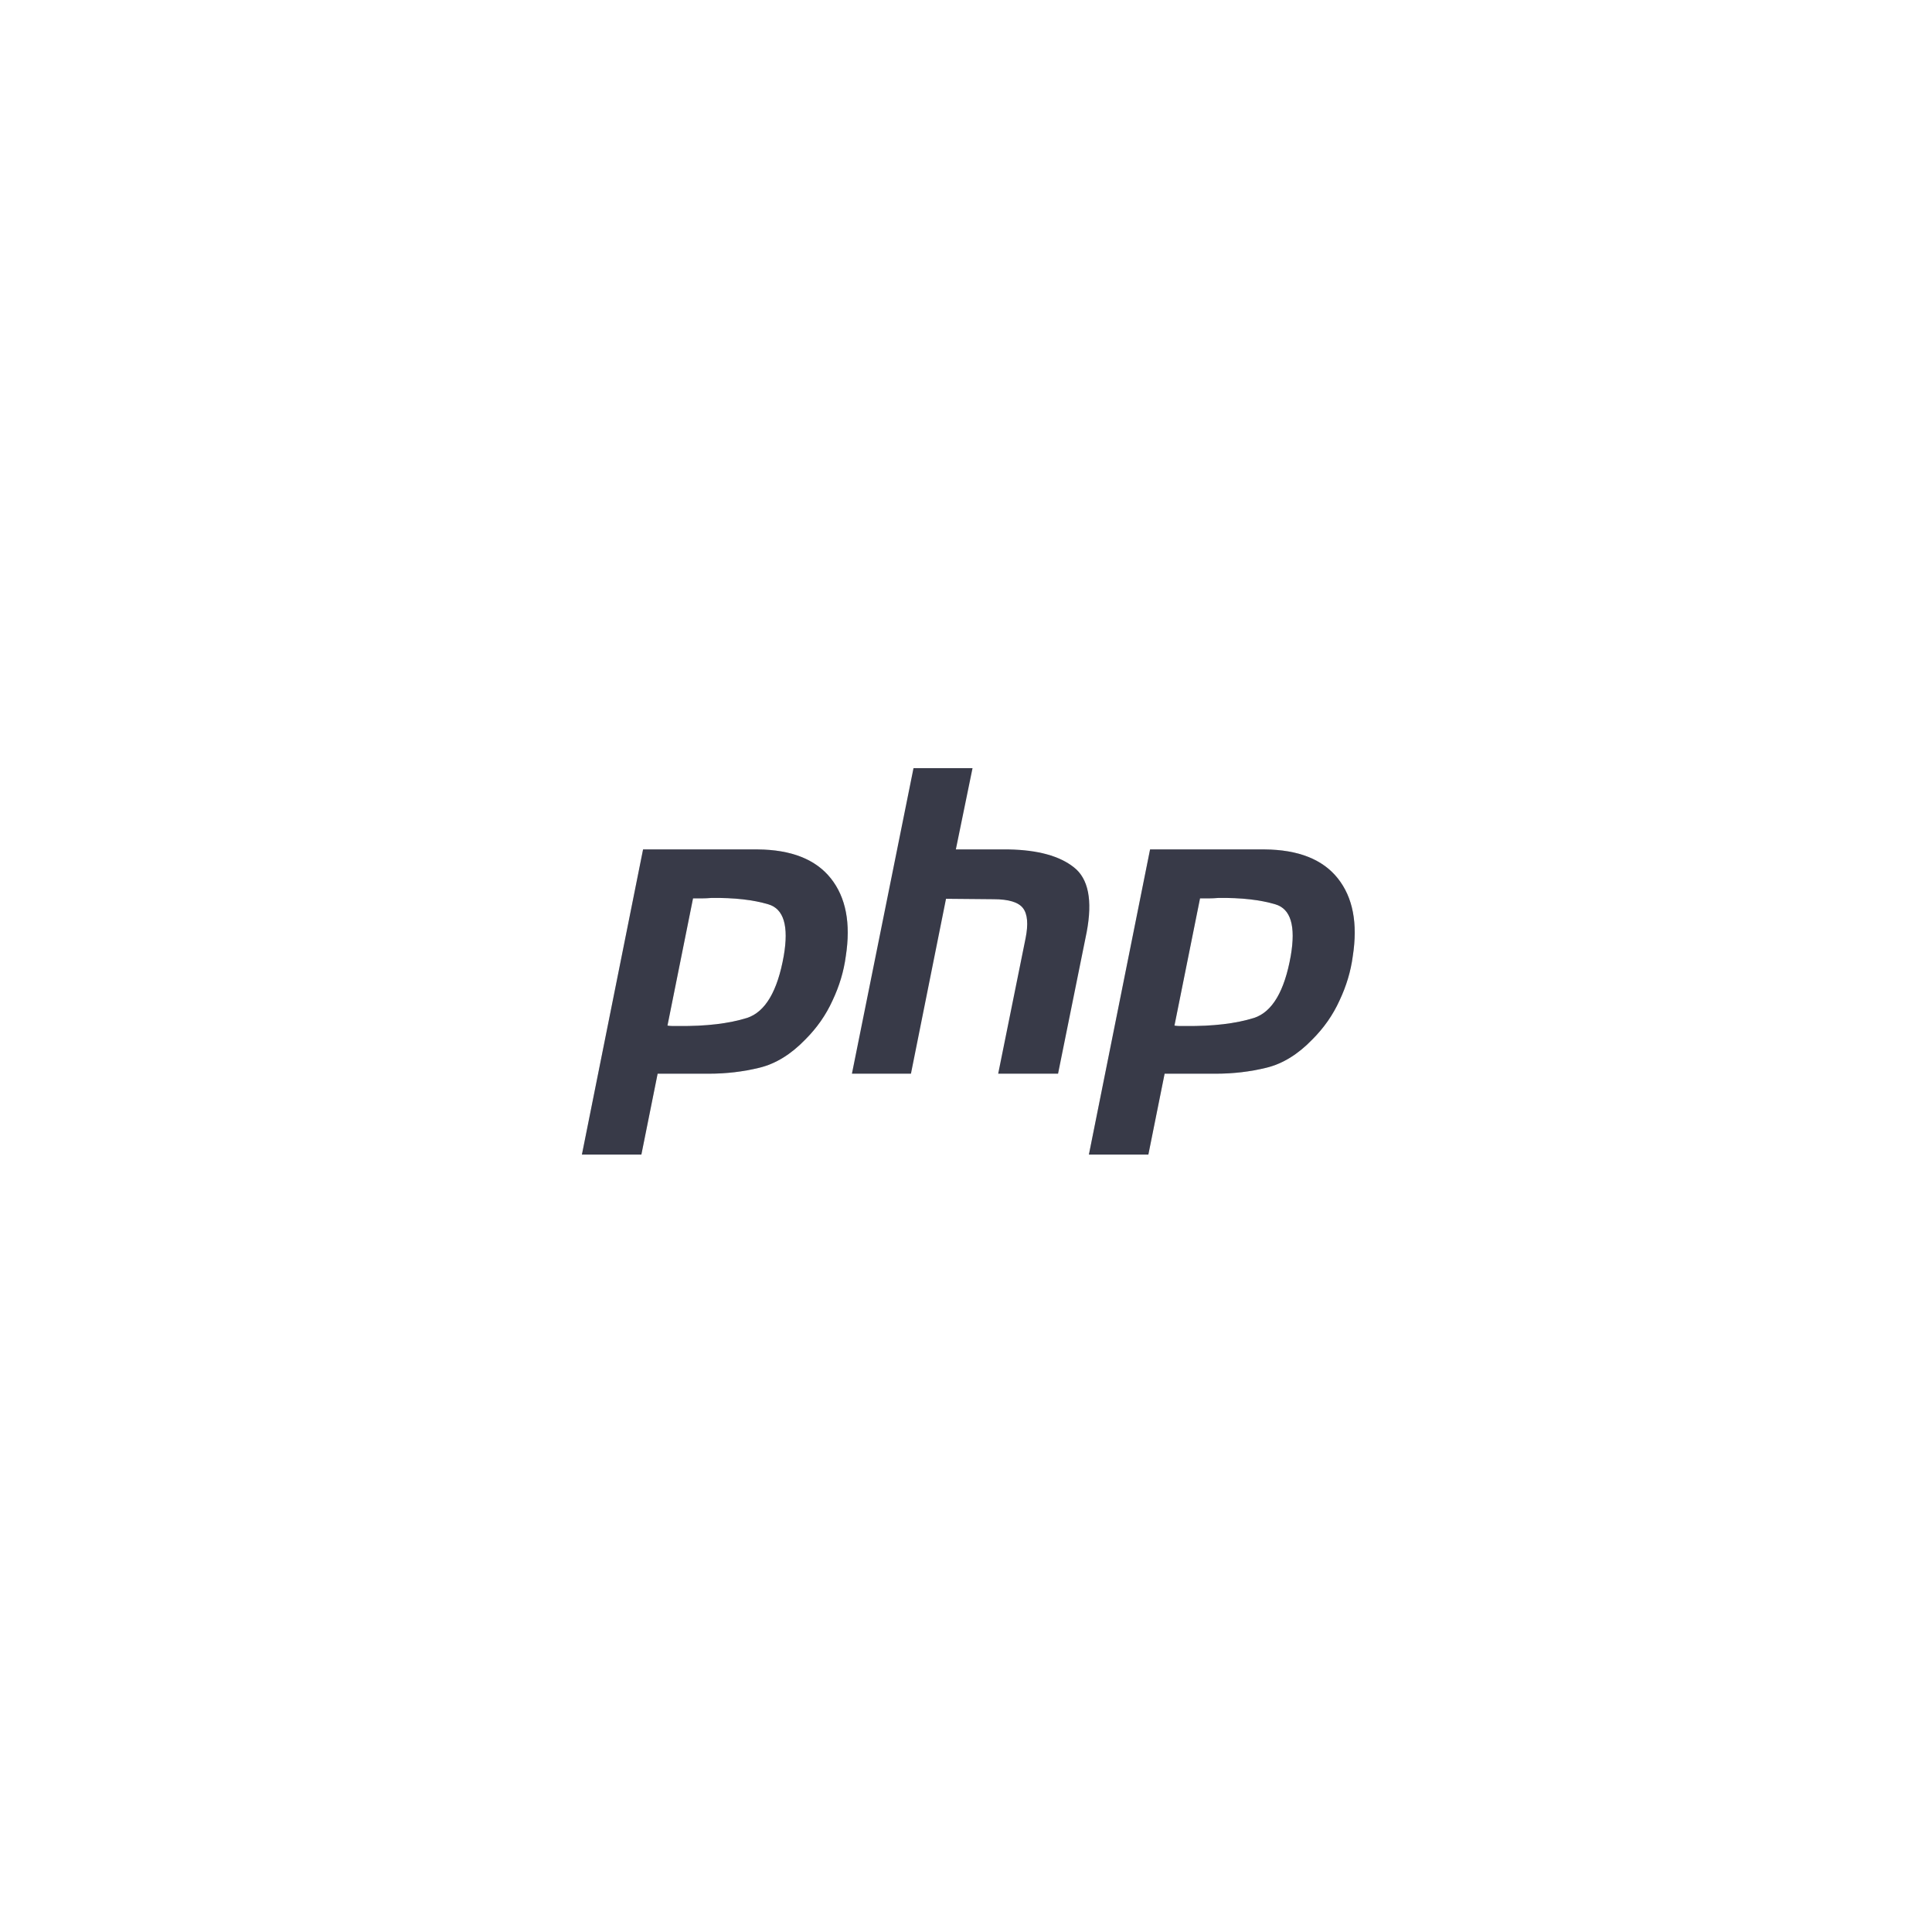 <svg width="166" height="166" viewBox="0 0 166 166" fill="none" xmlns="http://www.w3.org/2000/svg">
<path d="M55.254 72.984H65.102C67.992 73.008 70.087 73.837 71.385 75.47C72.684 77.103 73.112 79.334 72.671 82.162C72.5 83.454 72.12 84.721 71.532 85.964C70.969 87.207 70.185 88.328 69.181 89.328C67.956 90.595 66.645 91.4 65.249 91.741C63.853 92.083 62.407 92.253 60.913 92.253H56.504L55.108 99.2H50L55.254 72.984ZM59.553 77.152L57.349 88.121C57.496 88.145 57.643 88.158 57.79 88.158C57.961 88.158 58.133 88.158 58.304 88.158C60.656 88.182 62.616 87.951 64.183 87.463C65.751 86.951 66.805 85.172 67.343 82.125C67.784 79.565 67.343 78.09 66.02 77.701C64.722 77.311 63.093 77.128 61.133 77.152C60.84 77.176 60.558 77.189 60.288 77.189C60.044 77.189 59.786 77.189 59.517 77.189L59.553 77.152Z" fill="#CCCCCC"/>
<path d="M78.49 66H83.561L82.128 72.984H86.684C89.183 73.033 91.044 73.545 92.269 74.519C93.519 75.494 93.886 77.347 93.372 80.077L90.91 92.253H85.766L88.117 80.626C88.362 79.407 88.288 78.541 87.897 78.03C87.505 77.518 86.66 77.262 85.361 77.262L81.283 77.225L78.27 92.253H73.199L78.49 66Z" fill="#EAEAEB"/>
<path d="M98.816 72.984H108.663C111.553 73.008 113.648 73.837 114.946 75.47C116.245 77.103 116.673 79.334 116.232 82.162C116.061 83.454 115.681 84.721 115.093 85.964C114.53 87.207 113.746 88.328 112.742 89.328C111.517 90.595 110.206 91.4 108.81 91.741C107.414 92.083 105.968 92.253 104.474 92.253H100.065L98.669 99.2H93.561L98.816 72.984ZM103.115 77.152L100.91 88.121C101.057 88.145 101.204 88.158 101.351 88.158C101.522 88.158 101.694 88.158 101.865 88.158C104.217 88.182 106.177 87.951 107.744 87.463C109.312 86.951 110.366 85.172 110.905 82.125C111.345 79.565 110.905 78.09 109.582 77.701C108.283 77.311 106.655 77.128 104.695 77.152C104.401 77.176 104.119 77.189 103.85 77.189C103.605 77.189 103.348 77.189 103.078 77.189L103.115 77.152Z" fill="#CCCCCC"/>
<path d="M55.254 72.984H65.102C67.992 73.008 70.087 73.837 71.385 75.47C72.684 77.103 73.112 79.334 72.671 82.162C72.5 83.454 72.12 84.721 71.532 85.964C70.969 87.207 70.185 88.328 69.181 89.328C67.956 90.595 66.645 91.4 65.249 91.741C63.853 92.083 62.407 92.253 60.913 92.253H56.504L55.108 99.2H50L55.254 72.984ZM59.553 77.152L57.349 88.121C57.496 88.145 57.643 88.158 57.79 88.158C57.961 88.158 58.133 88.158 58.304 88.158C60.656 88.182 62.616 87.951 64.183 87.463C65.751 86.951 66.805 85.172 67.343 82.125C67.784 79.565 67.343 78.09 66.02 77.701C64.722 77.311 63.093 77.128 61.133 77.152C60.84 77.176 60.558 77.189 60.288 77.189C60.044 77.189 59.786 77.189 59.517 77.189L59.553 77.152Z" fill="#383A48"/>
<path d="M78.49 66H83.561L82.128 72.984H86.684C89.183 73.033 91.044 73.545 92.269 74.519C93.519 75.494 93.886 77.347 93.372 80.077L90.91 92.253H85.766L88.117 80.626C88.362 79.407 88.288 78.541 87.897 78.03C87.505 77.518 86.66 77.262 85.361 77.262L81.283 77.225L78.27 92.253H73.199L78.49 66Z" fill="#383A48"/>
<path d="M98.816 72.984H108.663C111.553 73.008 113.648 73.837 114.946 75.47C116.245 77.103 116.673 79.334 116.232 82.162C116.061 83.454 115.681 84.721 115.093 85.964C114.53 87.207 113.746 88.328 112.742 89.328C111.517 90.595 110.206 91.4 108.81 91.741C107.414 92.083 105.968 92.253 104.474 92.253H100.065L98.669 99.2H93.561L98.816 72.984ZM103.115 77.152L100.91 88.121C101.057 88.145 101.204 88.158 101.351 88.158C101.522 88.158 101.694 88.158 101.865 88.158C104.217 88.182 106.177 87.951 107.744 87.463C109.312 86.951 110.366 85.172 110.905 82.125C111.345 79.565 110.905 78.09 109.582 77.701C108.283 77.311 106.655 77.128 104.695 77.152C104.401 77.176 104.119 77.189 103.85 77.189C103.605 77.189 103.348 77.189 103.078 77.189L103.115 77.152Z" fill="#383A48"/>
</svg>
